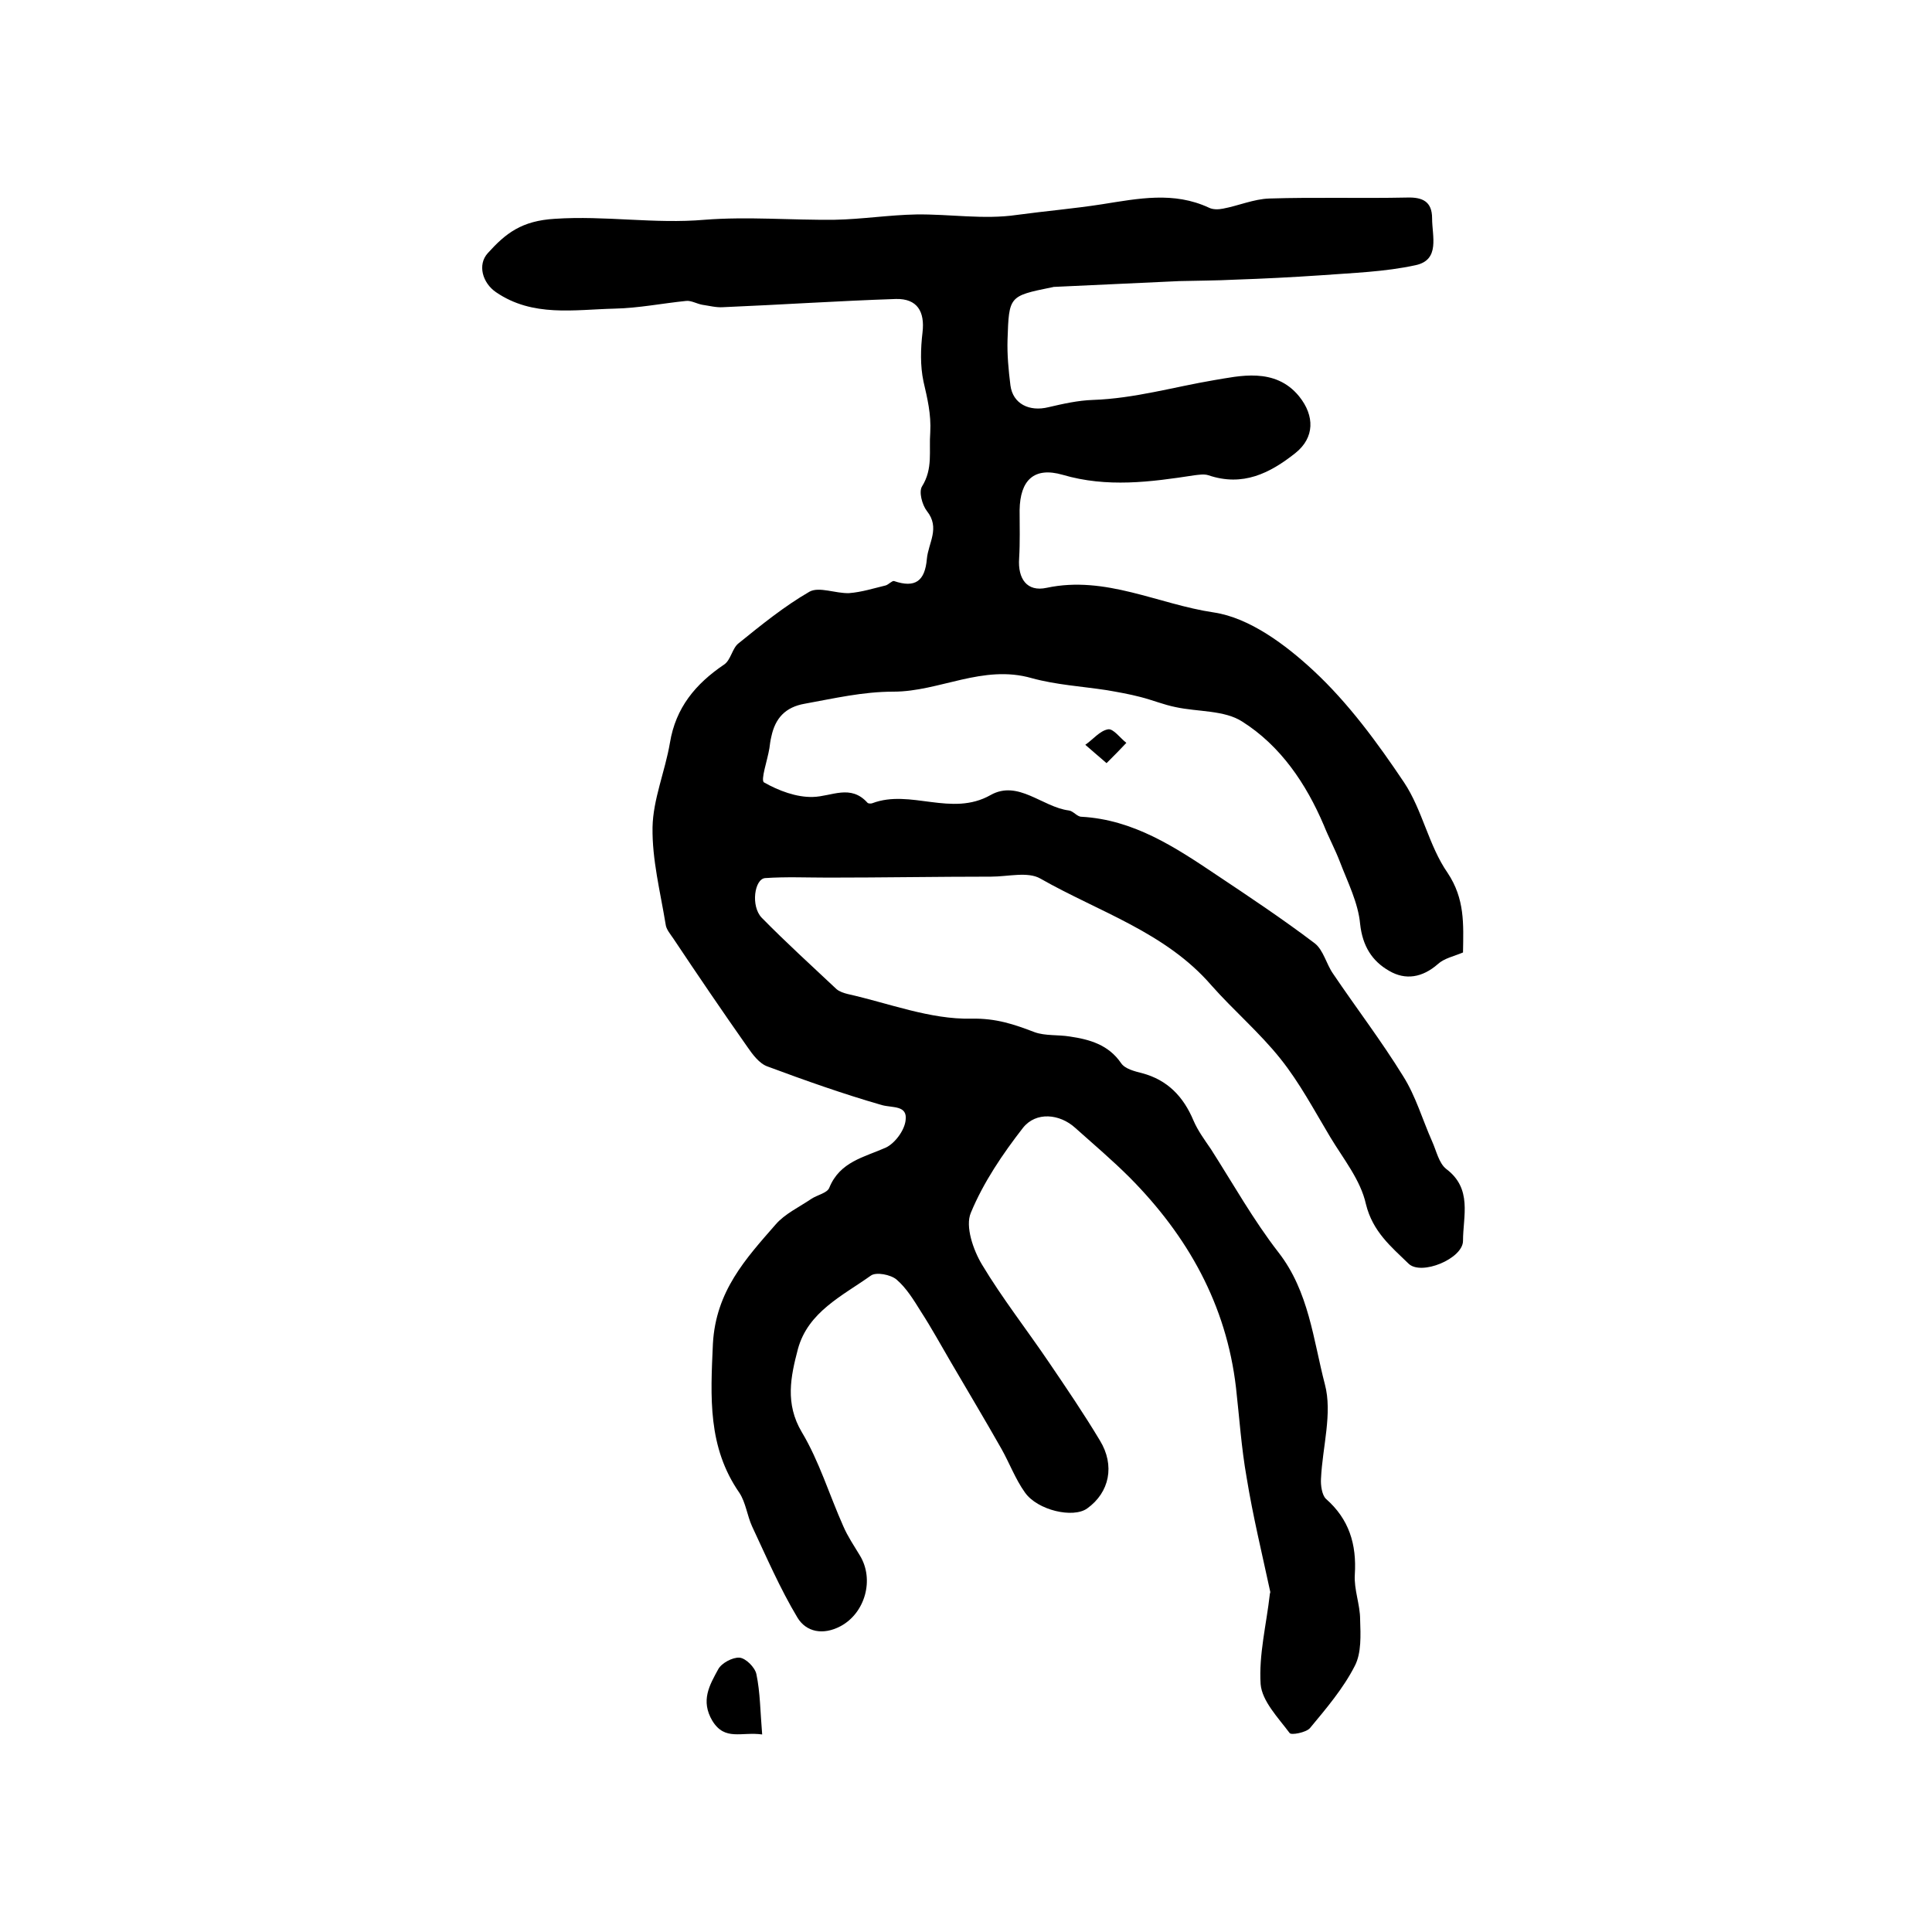 <?xml version="1.0" encoding="utf-8"?>
<!-- Generator: Adobe Illustrator 22.0.0, SVG Export Plug-In . SVG Version: 6.00 Build 0)  -->
<svg version="1.1" id="图层_1" xmlns="http://www.w3.org/2000/svg" xmlns:xlink="http://www.w3.org/1999/xlink" x="0px" y="0px"
	 viewBox="0 0 400 400" style="enable-background:new 0 0 400 400;" xml:space="preserve">
<style type="text/css">
	.st0{fill:#FFFFFF;}
</style>
<g>
	
	<path d="M302.9,197.2c-1.9,0.8-3.9,1.2-5.2,2.4c-3.2,2.8-6.7,3.4-10.1,1.4c-3.5-2-5.5-5.1-6-9.7c-0.4-4.4-2.6-8.7-4.2-12.9
		c-1-2.6-2.3-5-3.3-7.5c-3.7-8.7-9-16.5-16.9-21.5c-3.7-2.4-9.2-2-13.8-3c-2.5-0.5-4.9-1.5-7.3-2.1c-2.3-0.6-4.6-1-6.9-1.4
		c-5.2-0.8-10.5-1.1-15.6-2.5c-10.1-2.9-19.1,2.8-28.6,2.8c-6.4,0-12.3,1.4-18.4,2.5c-4,0.7-6.1,3-6.9,6.8c-0.2,0.8-0.3,1.6-0.4,2.4
		c-0.4,2.5-1.9,6.7-1.1,7.1c3,1.7,6.7,3.1,10.1,3c3.9-0.1,7.8-2.7,11.3,1.2c0.2,0.2,0.7,0.2,1,0.1c7.9-3,16.4,2.9,24.5-1.7
		c5.7-3.2,10.7,2.5,16.2,3.2c0.9,0.1,1.7,1.3,2.6,1.3c10.8,0.6,19.4,6.3,27.9,12c6.9,4.6,13.8,9.2,20.4,14.2
		c1.8,1.4,2.4,4.3,3.8,6.3c4.8,7.1,10,13.9,14.5,21.2c2.6,4.1,4,9,6,13.5c0.9,2,1.4,4.5,2.9,5.7c5.5,4.1,3.5,9.8,3.5,14.9
		c0,3.7-8.7,7.3-11.3,4.7c-3.6-3.5-7.4-6.6-8.8-12.3c-1.1-5-4.7-9.4-7.4-13.9c-3.3-5.5-6.3-11.2-10.3-16.2
		c-4.3-5.4-9.7-10-14.3-15.2c-9.5-11-23.3-15.2-35.4-22.1c-2.6-1.5-6.7-0.4-10.2-0.4c-11.2,0-22.5,0.2-33.7,0.2
		c-4.4,0-8.8-0.2-13.1,0.1c-2.2,0.2-3,5.8-0.7,8.2c5,5.1,10.3,9.9,15.5,14.8c0.6,0.5,1.5,0.8,2.3,1c8.5,1.9,17.1,5.3,25.6,5.1
		c5.2-0.1,8.9,1.2,13.1,2.8c2.2,0.8,4.9,0.5,7.3,0.9c4.1,0.6,8,1.7,10.6,5.5c0.8,1.2,2.8,1.7,4.4,2.1c5.2,1.4,8.5,4.8,10.6,9.8
		c0.9,2.1,2.3,4,3.6,5.9c4.6,7.2,8.8,14.7,14,21.4c6.3,8.1,7.2,18.1,9.6,27.3c1.6,6-0.5,13-0.8,19.5c-0.1,1.4,0.2,3.4,1,4.2
		c4.8,4.2,6.4,9.4,6,15.7c-0.2,3.1,1.1,6.2,1.1,9.3c0.1,3.2,0.3,6.9-1.1,9.6c-2.4,4.7-5.9,8.8-9.3,12.9c-0.8,0.9-3.9,1.5-4.2,1
		c-2.4-3.2-5.7-6.6-6-10.1c-0.4-6.1,1.2-12.4,1.9-18.6c0-0.2,0.1-0.3,0.1-0.5c-1.7-7.9-3.6-15.7-4.9-23.7
		c-1.1-6.2-1.5-12.4-2.2-18.6c-2-17.2-10-31.4-22-43.5c-3.6-3.6-7.5-6.9-11.3-10.3c-3.2-2.9-8.1-3.4-10.8,0
		c-4.2,5.4-8.2,11.3-10.8,17.6c-1.2,2.8,0.5,7.7,2.3,10.7c4.2,7,9.3,13.5,13.9,20.3c3.6,5.3,7.2,10.6,10.5,16.1
		c3.2,5.2,2,10.8-2.6,14.1c-2.9,2.1-10.3,0.4-12.9-3.3c-2-2.8-3.2-6.1-4.9-9.1c-3.4-6-7-12-10.5-18c-2-3.4-3.9-6.9-6.1-10.3
		c-1.5-2.4-3-4.9-5.1-6.7c-1.2-1-4.2-1.6-5.3-0.8c-5.9,4.2-13,7.5-15.1,15.2c-1.5,5.7-2.7,11.3,0.8,17.2c3.6,6,5.7,13,8.6,19.5
		c0.9,2.1,2.2,4,3.4,6c3.1,5,1.1,12-4,14.7c-3.6,1.9-7.1,1.2-8.9-1.8c-3.6-6-6.4-12.5-9.4-18.9c-1-2.2-1.3-4.9-2.6-6.9
		c-6.6-9.5-6-19.8-5.5-30.9c0.6-10.9,6.8-17.6,13-24.7c1.9-2.2,4.9-3.6,7.4-5.3c1.2-0.8,3.3-1.2,3.7-2.3c2.2-5.4,7.2-6.3,11.7-8.3
		c1.9-0.9,3.9-3.6,4.1-5.7c0.4-3.1-2.7-2.5-4.9-3.1c-8-2.3-15.9-5.1-23.7-8c-1.7-0.6-3.1-2.5-4.2-4.1c-5.2-7.4-10.3-14.9-15.3-22.4
		c-0.6-0.9-1.5-1.9-1.6-3c-1.1-6.7-2.8-13.3-2.7-20c0.1-5.8,2.6-11.6,3.6-17.5c1.2-7.3,5.3-12.2,11.2-16.2c1.4-0.9,1.7-3.4,3-4.4
		c4.7-3.8,9.5-7.7,14.7-10.7c2-1.1,5.4,0.4,8.2,0.3c2.6-0.2,5.1-1,7.6-1.6c0.6-0.2,1.3-1,1.7-0.9c4.4,1.5,6.4,0,6.8-4.6
		c0.3-3.3,2.8-6.4,0-9.9c-1-1.3-1.7-4-1-5.1c2.3-3.7,1.4-7.3,1.7-11.2c0.2-3.8-0.6-7-1.4-10.5c-0.7-3.3-0.6-6.8-0.2-10.2
		c0.5-4.3-1.1-7-5.5-6.9c-12,0.4-23.9,1.2-35.8,1.7c-1.4,0.1-2.9-0.3-4.3-0.5c-1.1-0.2-2.3-0.9-3.3-0.8c-5,0.5-9.9,1.5-14.9,1.6
		c-8.3,0.2-16.9,1.8-24.5-3.4c-2.8-1.9-3.9-5.7-1.7-8.1c3.7-4.1,7-6.7,13.9-7.1c10.4-0.7,20.6,1.1,31,0.2c8.9-0.7,17.9,0.1,26.9,0
		c5.6-0.1,11.3-1,16.9-1.1c6.9-0.1,14,1.1,20.8,0.1c5.9-0.8,11.8-1.3,17.6-2.2c7.6-1.2,14.9-2.7,22.2,0.7c0.8,0.4,1.9,0.4,2.9,0.2
		c3.2-0.6,6.4-2,9.6-2.1c9.5-0.3,19,0,28.5-0.2c3.2-0.1,5.2,0.8,5.2,4.3c0,3.7,1.7,8.6-3.4,9.7c-6.4,1.4-13.1,1.6-19.7,2.1
		c-5.9,0.4-11.8,0.7-17.7,0.9c-3.9,0.2-7.8,0.2-11.6,0.3c-8.6,0.4-17.3,0.8-25.9,1.2c-0.2,0-0.3,0.1-0.5,0.1
		c-8.8,1.8-8.8,1.8-9.1,10.8c-0.1,3.1,0.2,6.3,0.6,9.5c0.5,3.8,3.9,5.5,7.9,4.5c3-0.7,6.1-1.4,9.2-1.5c8.6-0.3,16.8-2.7,25.1-4.1
		c5-0.8,12.6-2.8,17.6,3.4c3.2,4,3.2,8.5-0.8,11.7c-5.3,4.2-10.9,7-18,4.6c-0.9-0.3-2-0.1-2.9,0c-9.1,1.4-18.1,2.6-27.3-0.1
		c-5.9-1.7-8.8,1.1-8.9,7.3c0,3.3,0.1,6.7-0.1,10c-0.3,4.2,1.6,7,5.7,6.1c12.2-2.6,23.1,3.4,34.6,5.1c7.4,1.1,14.9,6.7,20.7,12.1
		c7.2,6.7,13.2,14.9,18.7,23.1c3.8,5.7,5.1,13.1,9,18.7C303.3,186.1,303,191.3,302.9,197.2z"/>
	<path d="M157.8,359.1c-4.3-0.6-7.7,1.4-10.3-2.8c-2.5-4.2-0.6-7.4,1.2-10.7c0.7-1.3,3-2.5,4.4-2.4c1.3,0.1,3.2,2,3.5,3.4
		C157.4,350.4,157.4,354.4,157.8,359.1z"/>
	<path d="M229.1,158c-1.9-1.6-3.1-2.7-4.4-3.8c1.6-1.1,3-2.9,4.7-3.2c1.1-0.2,2.5,1.8,3.8,2.8C232,155.1,230.8,156.3,229.1,158z"/>
</g>
</svg>
